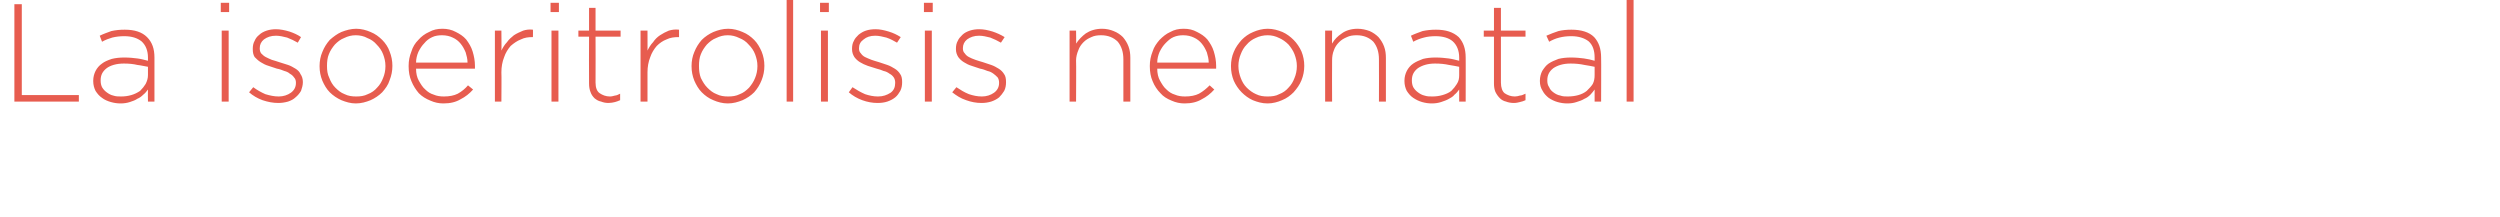 <?xml version="1.0" standalone="no"?><!DOCTYPE svg PUBLIC "-//W3C//DTD SVG 1.1//EN" "http://www.w3.org/Graphics/SVG/1.1/DTD/svg11.dtd"><svg xmlns="http://www.w3.org/2000/svg" version="1.1" width="539px" height="46.8px" viewBox="0 0 539 46.8">  <desc>La isoeritrolisis neonatal</desc>  <defs/>  <g id="Polygon73062">    <path d="M 3.1 0.9 L 4.7 0.9 L 4.7 20.5 L 17 20.5 L 17 21.9 L 3.1 21.9 L 3.1 0.9 Z M 26.1 20.8 C 26.9 20.8 27.6 20.7 28.3 20.5 C 29 20.3 29.6 20 30.2 19.6 C 30.7 19.1 31.1 18.6 31.4 18.1 C 31.7 17.5 31.9 16.9 31.9 16.2 C 31.9 16.2 31.9 14.4 31.9 14.4 C 31.2 14.3 30.5 14.1 29.6 14 C 28.8 13.8 27.8 13.7 26.7 13.7 C 25.1 13.7 23.8 14.1 23 14.7 C 22.1 15.4 21.7 16.2 21.7 17.3 C 21.7 17.3 21.7 17.4 21.7 17.4 C 21.7 17.9 21.8 18.4 22 18.8 C 22.3 19.3 22.6 19.6 23 19.9 C 23.4 20.2 23.9 20.5 24.4 20.6 C 25 20.8 25.5 20.8 26.1 20.8 Z M 26 22.3 C 25.3 22.3 24.6 22.2 23.9 22 C 23.2 21.8 22.5 21.5 22 21.1 C 21.4 20.7 21 20.2 20.6 19.6 C 20.3 19 20.1 18.3 20.1 17.5 C 20.1 17.5 20.1 17.4 20.1 17.4 C 20.1 16.6 20.3 15.9 20.6 15.3 C 20.9 14.7 21.4 14.1 22 13.7 C 22.5 13.3 23.2 13 24.1 12.7 C 24.9 12.5 25.8 12.4 26.8 12.4 C 27.9 12.4 28.8 12.5 29.6 12.6 C 30.4 12.7 31.1 12.9 31.9 13.1 C 31.9 13.1 31.9 12.4 31.9 12.4 C 31.9 10.9 31.4 9.7 30.5 8.9 C 29.6 8.2 28.4 7.8 26.8 7.8 C 25.9 7.8 25 7.9 24.2 8.1 C 23.5 8.3 22.7 8.6 22 9 C 22 9 21.5 7.7 21.5 7.7 C 22.3 7.3 23.2 7 24 6.7 C 24.9 6.5 25.8 6.4 26.9 6.4 C 29 6.4 30.6 6.9 31.7 8 C 32.8 9.1 33.3 10.5 33.3 12.4 C 33.3 12.36 33.3 21.9 33.3 21.9 L 31.9 21.9 C 31.9 21.9 31.86 19.35 31.9 19.3 C 31.6 19.7 31.3 20.1 30.9 20.4 C 30.5 20.8 30.1 21.1 29.6 21.3 C 29.2 21.6 28.6 21.8 28 22 C 27.4 22.2 26.7 22.3 26 22.3 Z M 47.8 6.6 L 49.3 6.6 L 49.3 21.9 L 47.8 21.9 L 47.8 6.6 Z M 47.6 0.6 L 49.4 0.6 L 49.4 2.6 L 47.6 2.6 L 47.6 0.6 Z M 60 22.2 C 58.9 22.2 57.8 22 56.6 21.6 C 55.5 21.2 54.5 20.6 53.7 19.9 C 53.7 19.9 54.6 18.8 54.6 18.8 C 55.4 19.4 56.3 19.9 57.2 20.3 C 58.2 20.6 59.1 20.8 60.1 20.8 C 61.1 20.8 62 20.5 62.7 20 C 63.4 19.5 63.8 18.8 63.8 17.9 C 63.8 17.9 63.8 17.8 63.8 17.8 C 63.8 17.4 63.7 17 63.4 16.7 C 63.2 16.4 62.9 16.1 62.5 15.9 C 62.2 15.6 61.7 15.4 61.3 15.3 C 60.8 15.1 60.3 14.9 59.7 14.8 C 59.1 14.6 58.5 14.4 57.9 14.2 C 57.2 14 56.7 13.7 56.2 13.4 C 55.7 13.1 55.3 12.7 54.9 12.3 C 54.6 11.8 54.5 11.3 54.5 10.6 C 54.5 10.6 54.5 10.5 54.5 10.5 C 54.5 9.9 54.6 9.3 54.9 8.8 C 55.1 8.3 55.4 7.9 55.9 7.5 C 56.3 7.1 56.9 6.8 57.5 6.6 C 58.1 6.4 58.8 6.3 59.5 6.3 C 60.4 6.3 61.4 6.5 62.4 6.8 C 63.3 7.1 64.2 7.5 64.9 8 C 64.9 8 64.2 9.2 64.2 9.2 C 63.5 8.8 62.7 8.4 61.9 8.1 C 61.1 7.9 60.3 7.7 59.5 7.7 C 58.4 7.7 57.6 8 56.9 8.5 C 56.3 9 56 9.6 56 10.4 C 56 10.4 56 10.4 56 10.4 C 56 10.9 56.1 11.2 56.3 11.5 C 56.6 11.8 56.9 12.1 57.3 12.3 C 57.7 12.5 58.1 12.7 58.6 12.9 C 59.2 13.1 59.7 13.2 60.2 13.4 C 60.9 13.6 61.5 13.8 62.1 14 C 62.7 14.2 63.2 14.5 63.7 14.8 C 64.2 15.1 64.6 15.5 64.8 16 C 65.1 16.4 65.3 17 65.3 17.7 C 65.3 17.7 65.3 17.7 65.3 17.7 C 65.3 18.4 65.1 19 64.9 19.6 C 64.6 20.1 64.2 20.6 63.7 21 C 63.3 21.4 62.7 21.7 62.1 21.9 C 61.4 22.1 60.7 22.2 60 22.2 Z M 76.8 20.8 C 77.7 20.8 78.5 20.7 79.3 20.3 C 80.1 20 80.8 19.5 81.3 18.9 C 81.9 18.3 82.3 17.6 82.6 16.8 C 82.9 16.1 83.1 15.2 83.1 14.3 C 83.1 14.3 83.1 14.2 83.1 14.2 C 83.1 13.3 82.9 12.5 82.6 11.7 C 82.3 10.9 81.8 10.2 81.2 9.6 C 80.7 9 80 8.5 79.2 8.2 C 78.5 7.8 77.6 7.6 76.7 7.6 C 75.8 7.6 75 7.8 74.2 8.2 C 73.4 8.5 72.8 9 72.2 9.6 C 71.7 10.2 71.2 10.9 70.9 11.7 C 70.6 12.4 70.5 13.3 70.5 14.2 C 70.5 14.2 70.5 14.2 70.5 14.2 C 70.5 15.2 70.6 16 71 16.8 C 71.3 17.6 71.7 18.3 72.3 18.9 C 72.9 19.5 73.5 20 74.3 20.3 C 75.1 20.7 75.9 20.8 76.8 20.8 Z M 76.7 22.3 C 75.6 22.3 74.6 22 73.6 21.6 C 72.7 21.2 71.8 20.6 71.1 19.9 C 70.4 19.2 69.9 18.3 69.5 17.4 C 69.1 16.4 68.9 15.4 68.9 14.3 C 68.9 14.3 68.9 14.2 68.9 14.2 C 68.9 13.2 69.1 12.1 69.5 11.2 C 69.9 10.2 70.4 9.4 71.1 8.6 C 71.9 7.9 72.7 7.3 73.6 6.9 C 74.6 6.5 75.7 6.2 76.8 6.2 C 77.9 6.2 79 6.5 79.9 6.9 C 80.9 7.3 81.7 7.9 82.4 8.6 C 83.1 9.3 83.7 10.2 84 11.1 C 84.4 12.1 84.6 13.1 84.6 14.2 C 84.6 14.2 84.6 14.2 84.6 14.2 C 84.6 15.3 84.4 16.3 84 17.3 C 83.7 18.3 83.1 19.1 82.4 19.9 C 81.7 20.6 80.8 21.2 79.9 21.6 C 78.9 22 77.9 22.3 76.7 22.3 Z M 100.8 13.5 C 100.8 12.7 100.6 12 100.4 11.3 C 100.1 10.6 99.8 10 99.3 9.4 C 98.9 8.9 98.3 8.4 97.6 8.1 C 97 7.8 96.2 7.6 95.3 7.6 C 94.6 7.6 93.8 7.7 93.2 8 C 92.5 8.3 91.9 8.8 91.5 9.3 C 91 9.8 90.6 10.4 90.2 11.2 C 89.9 11.9 89.7 12.7 89.7 13.5 C 89.7 13.5 100.8 13.5 100.8 13.5 Z M 95.6 22.3 C 94.6 22.3 93.7 22.1 92.8 21.7 C 91.8 21.3 91 20.8 90.3 20.1 C 89.7 19.4 89.1 18.5 88.7 17.5 C 88.3 16.6 88.1 15.5 88.1 14.3 C 88.1 14.3 88.1 14.2 88.1 14.2 C 88.1 13.1 88.3 12.1 88.7 11.1 C 89 10.1 89.5 9.3 90.2 8.6 C 90.8 7.9 91.6 7.3 92.5 6.9 C 93.4 6.4 94.3 6.2 95.4 6.2 C 96.4 6.2 97.4 6.4 98.3 6.9 C 99.1 7.3 99.9 7.8 100.5 8.5 C 101.1 9.3 101.6 10.1 101.9 11.1 C 102.2 12.1 102.4 13.1 102.4 14.2 C 102.4 14.4 102.4 14.5 102.4 14.6 C 102.4 14.6 102.4 14.7 102.4 14.8 C 102.4 14.8 89.7 14.8 89.7 14.8 C 89.7 15.8 89.9 16.7 90.3 17.4 C 90.7 18.1 91.1 18.8 91.7 19.3 C 92.2 19.8 92.8 20.2 93.5 20.4 C 94.2 20.7 94.9 20.8 95.7 20.8 C 96.9 20.8 97.9 20.6 98.7 20.2 C 99.6 19.7 100.3 19.1 100.9 18.4 C 100.9 18.4 102 19.3 102 19.3 C 101.2 20.2 100.3 20.9 99.3 21.4 C 98.3 22 97.1 22.3 95.6 22.3 Z M 106.7 6.6 L 108.1 6.6 C 108.1 6.6 108.15 10.95 108.1 10.9 C 108.4 10.3 108.8 9.6 109.3 9.1 C 109.7 8.5 110.3 8 110.8 7.6 C 111.4 7.2 112.1 6.9 112.8 6.6 C 113.4 6.4 114.2 6.3 114.9 6.4 C 114.93 6.36 114.9 8 114.9 8 C 114.9 8 114.78 7.98 114.8 8 C 113.9 8 113.1 8.1 112.3 8.5 C 111.5 8.8 110.8 9.3 110.1 9.9 C 109.5 10.6 109 11.4 108.7 12.3 C 108.3 13.3 108.1 14.4 108.1 15.6 C 108.15 15.63 108.1 21.9 108.1 21.9 L 106.7 21.9 L 106.7 6.6 Z M 118.9 6.6 L 120.4 6.6 L 120.4 21.9 L 118.9 21.9 L 118.9 6.6 Z M 118.7 0.6 L 120.5 0.6 L 120.5 2.6 L 118.7 2.6 L 118.7 0.6 Z M 131.2 22.2 C 130.6 22.2 130.1 22.1 129.6 21.9 C 129 21.8 128.6 21.5 128.2 21.2 C 127.8 20.8 127.5 20.4 127.3 19.8 C 127.1 19.3 127 18.7 127 18 C 126.96 17.97 127 7.9 127 7.9 L 124.7 7.9 L 124.7 6.6 L 127 6.6 L 127 1.7 L 128.4 1.7 L 128.4 6.6 L 133.8 6.6 L 133.8 7.9 L 128.4 7.9 C 128.4 7.9 128.43 17.8 128.4 17.8 C 128.4 18.9 128.7 19.7 129.3 20.1 C 129.9 20.5 130.6 20.8 131.5 20.8 C 131.9 20.8 132.2 20.7 132.6 20.6 C 132.9 20.6 133.3 20.4 133.7 20.2 C 133.7 20.2 133.7 21.6 133.7 21.6 C 133.3 21.8 132.9 21.9 132.6 22 C 132.2 22.1 131.7 22.2 131.2 22.2 Z M 138.1 6.6 L 139.6 6.6 C 139.6 6.6 139.62 10.95 139.6 10.9 C 139.9 10.3 140.3 9.6 140.8 9.1 C 141.2 8.5 141.7 8 142.3 7.6 C 142.9 7.2 143.5 6.9 144.2 6.6 C 144.9 6.4 145.6 6.3 146.4 6.4 C 146.4 6.36 146.4 8 146.4 8 C 146.4 8 146.25 7.98 146.2 8 C 145.4 8 144.5 8.1 143.7 8.5 C 142.9 8.8 142.2 9.3 141.6 9.9 C 141 10.6 140.5 11.4 140.2 12.3 C 139.8 13.3 139.6 14.4 139.6 15.6 C 139.62 15.63 139.6 21.9 139.6 21.9 L 138.1 21.9 L 138.1 6.6 Z M 157 20.8 C 157.9 20.8 158.7 20.7 159.5 20.3 C 160.3 20 160.9 19.5 161.5 18.9 C 162 18.3 162.5 17.6 162.8 16.8 C 163.1 16.1 163.3 15.2 163.3 14.3 C 163.3 14.3 163.3 14.2 163.3 14.2 C 163.3 13.3 163.1 12.5 162.8 11.7 C 162.5 10.9 162 10.2 161.4 9.6 C 160.9 9 160.2 8.5 159.4 8.2 C 158.6 7.8 157.8 7.6 156.9 7.6 C 156 7.6 155.2 7.8 154.4 8.2 C 153.6 8.5 153 9 152.4 9.6 C 151.9 10.2 151.4 10.9 151.1 11.7 C 150.8 12.4 150.7 13.3 150.7 14.2 C 150.7 14.2 150.7 14.2 150.7 14.2 C 150.7 15.2 150.8 16 151.1 16.8 C 151.5 17.6 151.9 18.3 152.5 18.9 C 153.1 19.5 153.7 20 154.5 20.3 C 155.3 20.7 156.1 20.8 157 20.8 Z M 156.9 22.3 C 155.8 22.3 154.7 22 153.8 21.6 C 152.8 21.2 152 20.6 151.3 19.9 C 150.6 19.2 150.1 18.3 149.7 17.4 C 149.3 16.4 149.1 15.4 149.1 14.3 C 149.1 14.3 149.1 14.2 149.1 14.2 C 149.1 13.2 149.3 12.1 149.7 11.2 C 150.1 10.2 150.6 9.4 151.3 8.6 C 152 7.9 152.9 7.3 153.8 6.9 C 154.8 6.5 155.8 6.2 157 6.2 C 158.1 6.2 159.2 6.5 160.1 6.9 C 161.1 7.3 161.9 7.9 162.6 8.6 C 163.3 9.3 163.8 10.2 164.2 11.1 C 164.6 12.1 164.8 13.1 164.8 14.2 C 164.8 14.2 164.8 14.2 164.8 14.2 C 164.8 15.3 164.6 16.3 164.2 17.3 C 163.8 18.3 163.3 19.1 162.6 19.9 C 161.9 20.6 161 21.2 160.1 21.6 C 159.1 22 158.1 22.3 156.9 22.3 Z M 169.6 0 L 171 0 L 171 21.9 L 169.6 21.9 L 169.6 0 Z M 177 6.6 L 178.5 6.6 L 178.5 21.9 L 177 21.9 L 177 6.6 Z M 176.8 0.6 L 178.7 0.6 L 178.7 2.6 L 176.8 2.6 L 176.8 0.6 Z M 189.2 22.2 C 188.1 22.2 187 22 185.9 21.6 C 184.8 21.2 183.8 20.6 183 19.9 C 183 19.9 183.8 18.8 183.8 18.8 C 184.7 19.4 185.6 19.9 186.5 20.3 C 187.4 20.6 188.3 20.8 189.3 20.8 C 190.4 20.8 191.2 20.5 192 20 C 192.7 19.5 193 18.8 193 17.9 C 193 17.9 193 17.8 193 17.8 C 193 17.4 192.9 17 192.7 16.7 C 192.5 16.4 192.2 16.1 191.8 15.9 C 191.4 15.6 191 15.4 190.5 15.3 C 190 15.1 189.5 14.9 189 14.8 C 188.3 14.6 187.7 14.4 187.1 14.2 C 186.5 14 185.9 13.7 185.4 13.4 C 184.9 13.1 184.5 12.7 184.2 12.3 C 183.9 11.8 183.7 11.3 183.7 10.6 C 183.7 10.6 183.7 10.5 183.7 10.5 C 183.7 9.9 183.8 9.3 184.1 8.8 C 184.3 8.3 184.7 7.9 185.1 7.5 C 185.6 7.1 186.1 6.8 186.7 6.6 C 187.3 6.4 188 6.3 188.8 6.3 C 189.7 6.3 190.6 6.5 191.6 6.8 C 192.6 7.1 193.4 7.5 194.2 8 C 194.2 8 193.4 9.2 193.4 9.2 C 192.7 8.8 192 8.4 191.1 8.1 C 190.3 7.9 189.5 7.7 188.7 7.7 C 187.6 7.7 186.8 8 186.2 8.5 C 185.5 9 185.2 9.6 185.2 10.4 C 185.2 10.4 185.2 10.4 185.2 10.4 C 185.2 10.9 185.3 11.2 185.6 11.5 C 185.8 11.8 186.1 12.1 186.5 12.3 C 186.9 12.5 187.4 12.7 187.9 12.9 C 188.4 13.1 188.9 13.2 189.5 13.4 C 190.1 13.6 190.7 13.8 191.3 14 C 191.9 14.2 192.4 14.5 192.9 14.8 C 193.4 15.1 193.8 15.5 194.1 16 C 194.4 16.4 194.5 17 194.5 17.7 C 194.5 17.7 194.5 17.7 194.5 17.7 C 194.5 18.4 194.4 19 194.1 19.6 C 193.8 20.1 193.5 20.6 193 21 C 192.5 21.4 191.9 21.7 191.3 21.9 C 190.7 22.1 190 22.2 189.2 22.2 Z M 199.4 6.6 L 200.9 6.6 L 200.9 21.9 L 199.4 21.9 L 199.4 6.6 Z M 199.2 0.6 L 201.1 0.6 L 201.1 2.6 L 199.2 2.6 L 199.2 0.6 Z M 211.6 22.2 C 210.5 22.2 209.4 22 208.3 21.6 C 207.1 21.2 206.2 20.6 205.3 19.9 C 205.3 19.9 206.2 18.8 206.2 18.8 C 207.1 19.4 207.9 19.9 208.9 20.3 C 209.8 20.6 210.7 20.8 211.7 20.8 C 212.7 20.8 213.6 20.5 214.3 20 C 215 19.5 215.4 18.8 215.4 17.9 C 215.4 17.9 215.4 17.8 215.4 17.8 C 215.4 17.4 215.3 17 215.1 16.7 C 214.8 16.4 214.5 16.1 214.2 15.9 C 213.8 15.6 213.4 15.4 212.9 15.3 C 212.4 15.1 211.9 14.9 211.3 14.8 C 210.7 14.6 210.1 14.4 209.5 14.2 C 208.8 14 208.3 13.7 207.8 13.4 C 207.3 13.1 206.9 12.7 206.6 12.3 C 206.3 11.8 206.1 11.3 206.1 10.6 C 206.1 10.6 206.1 10.5 206.1 10.5 C 206.1 9.9 206.2 9.3 206.5 8.8 C 206.7 8.3 207.1 7.9 207.5 7.5 C 207.9 7.1 208.5 6.8 209.1 6.6 C 209.7 6.4 210.4 6.3 211.1 6.3 C 212.1 6.3 213 6.5 214 6.8 C 214.9 7.1 215.8 7.5 216.6 8 C 216.6 8 215.8 9.2 215.8 9.2 C 215.1 8.8 214.3 8.4 213.5 8.1 C 212.7 7.9 211.9 7.7 211.1 7.7 C 210 7.7 209.2 8 208.5 8.5 C 207.9 9 207.6 9.6 207.6 10.4 C 207.6 10.4 207.6 10.4 207.6 10.4 C 207.6 10.9 207.7 11.2 208 11.5 C 208.2 11.8 208.5 12.1 208.9 12.3 C 209.3 12.5 209.7 12.7 210.3 12.9 C 210.8 13.1 211.3 13.2 211.9 13.4 C 212.5 13.6 213.1 13.8 213.7 14 C 214.3 14.2 214.8 14.5 215.3 14.8 C 215.8 15.1 216.2 15.5 216.5 16 C 216.8 16.4 216.9 17 216.9 17.7 C 216.9 17.7 216.9 17.7 216.9 17.7 C 216.9 18.4 216.8 19 216.5 19.6 C 216.2 20.1 215.8 20.6 215.4 21 C 214.9 21.4 214.3 21.7 213.7 21.9 C 213 22.1 212.4 22.2 211.6 22.2 Z M 230.6 6.6 L 232 6.6 C 232 6.6 232.05 9.45 232 9.4 C 232.6 8.5 233.3 7.8 234.1 7.2 C 235 6.6 236.2 6.2 237.6 6.2 C 238.5 6.2 239.4 6.4 240.1 6.7 C 240.9 7 241.6 7.5 242.1 8 C 242.6 8.6 243 9.2 243.3 10 C 243.6 10.8 243.7 11.6 243.7 12.5 C 243.69 12.54 243.7 21.9 243.7 21.9 L 242.2 21.9 C 242.2 21.9 242.22 12.81 242.2 12.8 C 242.2 11.2 241.8 10 241 9 C 240.1 8.1 238.9 7.6 237.4 7.6 C 236.6 7.6 235.9 7.7 235.3 8 C 234.6 8.3 234.1 8.6 233.6 9.1 C 233.1 9.6 232.7 10.2 232.5 10.8 C 232.2 11.5 232 12.3 232 13 C 232.05 13.05 232 21.9 232 21.9 L 230.6 21.9 L 230.6 6.6 Z M 260.6 13.5 C 260.6 12.7 260.4 12 260.2 11.3 C 259.9 10.6 259.6 10 259.1 9.4 C 258.7 8.9 258.1 8.4 257.4 8.1 C 256.8 7.8 256 7.6 255.1 7.6 C 254.4 7.6 253.7 7.7 253 8 C 252.3 8.3 251.8 8.8 251.3 9.3 C 250.8 9.8 250.4 10.4 250 11.2 C 249.7 11.9 249.5 12.7 249.5 13.5 C 249.5 13.5 260.6 13.5 260.6 13.5 Z M 255.4 22.3 C 254.4 22.3 253.5 22.1 252.6 21.7 C 251.6 21.3 250.8 20.8 250.2 20.1 C 249.5 19.4 248.9 18.5 248.5 17.5 C 248.1 16.6 247.9 15.5 247.9 14.3 C 247.9 14.3 247.9 14.2 247.9 14.2 C 247.9 13.1 248.1 12.1 248.5 11.1 C 248.8 10.1 249.4 9.3 250 8.6 C 250.7 7.9 251.4 7.3 252.3 6.9 C 253.2 6.4 254.1 6.2 255.2 6.2 C 256.3 6.2 257.2 6.4 258.1 6.9 C 258.9 7.3 259.7 7.8 260.3 8.5 C 260.9 9.3 261.4 10.1 261.7 11.1 C 262 12.1 262.2 13.1 262.2 14.2 C 262.2 14.4 262.2 14.5 262.2 14.6 C 262.2 14.6 262.2 14.7 262.2 14.8 C 262.2 14.8 249.5 14.8 249.5 14.8 C 249.5 15.8 249.7 16.7 250.1 17.4 C 250.5 18.1 250.9 18.8 251.5 19.3 C 252 19.8 252.6 20.2 253.3 20.4 C 254 20.7 254.7 20.8 255.5 20.8 C 256.7 20.8 257.7 20.6 258.5 20.2 C 259.4 19.7 260.1 19.1 260.8 18.4 C 260.8 18.4 261.8 19.3 261.8 19.3 C 261 20.2 260.1 20.9 259.1 21.4 C 258.1 22 256.9 22.3 255.4 22.3 Z M 273.3 20.8 C 274.2 20.8 275.1 20.7 275.8 20.3 C 276.6 20 277.3 19.5 277.8 18.9 C 278.4 18.3 278.8 17.6 279.1 16.8 C 279.4 16.1 279.6 15.2 279.6 14.3 C 279.6 14.3 279.6 14.2 279.6 14.2 C 279.6 13.3 279.4 12.5 279.1 11.7 C 278.8 10.9 278.3 10.2 277.8 9.6 C 277.2 9 276.5 8.5 275.8 8.2 C 275 7.8 274.2 7.6 273.3 7.6 C 272.4 7.6 271.5 7.8 270.7 8.2 C 270 8.5 269.3 9 268.8 9.6 C 268.2 10.2 267.8 10.9 267.5 11.7 C 267.2 12.4 267 13.3 267 14.2 C 267 14.2 267 14.2 267 14.2 C 267 15.2 267.2 16 267.5 16.8 C 267.8 17.6 268.2 18.3 268.8 18.9 C 269.4 19.5 270.1 20 270.8 20.3 C 271.6 20.7 272.4 20.8 273.3 20.8 Z M 273.3 22.3 C 272.1 22.3 271.1 22 270.1 21.6 C 269.2 21.2 268.4 20.6 267.7 19.9 C 267 19.2 266.4 18.3 266 17.4 C 265.6 16.4 265.4 15.4 265.4 14.3 C 265.4 14.3 265.4 14.2 265.4 14.2 C 265.4 13.2 265.6 12.1 266 11.2 C 266.4 10.2 267 9.4 267.7 8.6 C 268.4 7.9 269.2 7.3 270.2 6.9 C 271.1 6.5 272.2 6.2 273.3 6.2 C 274.5 6.2 275.5 6.5 276.5 6.9 C 277.4 7.3 278.2 7.9 278.9 8.6 C 279.6 9.3 280.2 10.2 280.6 11.1 C 281 12.1 281.2 13.1 281.2 14.2 C 281.2 14.2 281.2 14.2 281.2 14.2 C 281.2 15.3 281 16.3 280.6 17.3 C 280.2 18.3 279.6 19.1 278.9 19.9 C 278.2 20.6 277.4 21.2 276.4 21.6 C 275.5 22 274.4 22.3 273.3 22.3 Z M 285.7 6.6 L 287.2 6.6 C 287.2 6.6 287.16 9.45 287.2 9.4 C 287.7 8.5 288.4 7.8 289.3 7.2 C 290.1 6.6 291.3 6.2 292.7 6.2 C 293.6 6.2 294.5 6.4 295.3 6.7 C 296 7 296.7 7.5 297.2 8 C 297.7 8.6 298.1 9.2 298.4 10 C 298.7 10.8 298.8 11.6 298.8 12.5 C 298.8 12.54 298.8 21.9 298.8 21.9 L 297.3 21.9 C 297.3 21.9 297.33 12.81 297.3 12.8 C 297.3 11.2 296.9 10 296.1 9 C 295.2 8.1 294 7.6 292.5 7.6 C 291.7 7.6 291 7.7 290.4 8 C 289.7 8.3 289.2 8.6 288.7 9.1 C 288.2 9.6 287.8 10.2 287.6 10.8 C 287.3 11.5 287.2 12.3 287.2 13 C 287.16 13.05 287.2 21.9 287.2 21.9 L 285.7 21.9 L 285.7 6.6 Z M 308.8 20.8 C 309.6 20.8 310.3 20.7 311 20.5 C 311.7 20.3 312.4 20 312.9 19.6 C 313.4 19.1 313.8 18.6 314.1 18.1 C 314.5 17.5 314.6 16.9 314.6 16.2 C 314.6 16.2 314.6 14.4 314.6 14.4 C 314 14.3 313.2 14.1 312.4 14 C 311.5 13.8 310.5 13.7 309.4 13.7 C 307.8 13.7 306.6 14.1 305.7 14.7 C 304.8 15.4 304.4 16.2 304.4 17.3 C 304.4 17.3 304.4 17.4 304.4 17.4 C 304.4 17.9 304.5 18.4 304.7 18.8 C 305 19.3 305.3 19.6 305.7 19.9 C 306.1 20.2 306.6 20.5 307.1 20.6 C 307.7 20.8 308.2 20.8 308.8 20.8 Z M 308.7 22.3 C 308 22.3 307.3 22.2 306.6 22 C 305.9 21.8 305.3 21.5 304.7 21.1 C 304.1 20.7 303.7 20.2 303.3 19.6 C 303 19 302.8 18.3 302.8 17.5 C 302.8 17.5 302.8 17.4 302.8 17.4 C 302.8 16.6 303 15.9 303.3 15.3 C 303.6 14.7 304.1 14.1 304.7 13.7 C 305.3 13.3 306 13 306.8 12.7 C 307.6 12.5 308.5 12.4 309.5 12.4 C 310.6 12.4 311.5 12.5 312.3 12.6 C 313.1 12.7 313.8 12.9 314.6 13.1 C 314.6 13.1 314.6 12.4 314.6 12.4 C 314.6 10.9 314.1 9.7 313.2 8.9 C 312.4 8.2 311.1 7.8 309.5 7.8 C 308.6 7.8 307.7 7.9 307 8.1 C 306.2 8.3 305.4 8.6 304.7 9 C 304.7 9 304.2 7.7 304.2 7.7 C 305 7.3 305.9 7 306.7 6.7 C 307.6 6.5 308.6 6.4 309.6 6.4 C 311.7 6.4 313.3 6.9 314.5 8 C 315.5 9.1 316 10.5 316 12.4 C 316.02 12.36 316 21.9 316 21.9 L 314.6 21.9 C 314.6 21.9 314.58 19.35 314.6 19.3 C 314.3 19.7 314 20.1 313.6 20.4 C 313.3 20.8 312.8 21.1 312.4 21.3 C 311.9 21.6 311.3 21.8 310.7 22 C 310.1 22.2 309.4 22.3 308.7 22.3 Z M 326.4 22.2 C 325.8 22.2 325.2 22.1 324.7 21.9 C 324.2 21.8 323.7 21.5 323.4 21.2 C 323 20.8 322.7 20.4 322.4 19.8 C 322.2 19.3 322.1 18.7 322.1 18 C 322.11 17.97 322.1 7.9 322.1 7.9 L 319.9 7.9 L 319.9 6.6 L 322.1 6.6 L 322.1 1.7 L 323.6 1.7 L 323.6 6.6 L 328.9 6.6 L 328.9 7.9 L 323.6 7.9 C 323.6 7.9 323.58 17.8 323.6 17.8 C 323.6 18.9 323.9 19.7 324.4 20.1 C 325 20.5 325.7 20.8 326.6 20.8 C 327 20.8 327.4 20.7 327.7 20.6 C 328.1 20.6 328.4 20.4 328.9 20.2 C 328.9 20.2 328.9 21.6 328.9 21.6 C 328.5 21.8 328.1 21.9 327.7 22 C 327.3 22.1 326.9 22.2 326.4 22.2 Z M 338 20.8 C 338.8 20.8 339.6 20.7 340.3 20.5 C 341 20.3 341.6 20 342.1 19.6 C 342.6 19.1 343.1 18.6 343.4 18.1 C 343.7 17.5 343.8 16.9 343.8 16.2 C 343.8 16.2 343.8 14.4 343.8 14.4 C 343.2 14.3 342.4 14.1 341.6 14 C 340.7 13.8 339.7 13.7 338.6 13.7 C 337 13.7 335.8 14.1 334.9 14.7 C 334 15.4 333.6 16.2 333.6 17.3 C 333.6 17.3 333.6 17.4 333.6 17.4 C 333.6 17.9 333.7 18.4 334 18.8 C 334.2 19.3 334.5 19.6 334.9 19.9 C 335.3 20.2 335.8 20.5 336.4 20.6 C 336.9 20.8 337.5 20.8 338 20.8 Z M 337.9 22.3 C 337.2 22.3 336.5 22.2 335.8 22 C 335.1 21.8 334.5 21.5 333.9 21.1 C 333.4 20.7 332.9 20.2 332.6 19.6 C 332.2 19 332 18.3 332 17.5 C 332 17.5 332 17.4 332 17.4 C 332 16.6 332.2 15.9 332.5 15.3 C 332.9 14.7 333.3 14.1 333.9 13.7 C 334.5 13.3 335.2 13 336 12.7 C 336.8 12.5 337.7 12.4 338.7 12.4 C 339.8 12.4 340.7 12.5 341.5 12.6 C 342.3 12.7 343.1 12.9 343.8 13.1 C 343.8 13.1 343.8 12.4 343.8 12.4 C 343.8 10.9 343.4 9.7 342.5 8.9 C 341.6 8.2 340.3 7.8 338.8 7.8 C 337.8 7.8 337 7.9 336.2 8.1 C 335.4 8.3 334.7 8.6 334 9 C 334 9 333.4 7.7 333.4 7.7 C 334.3 7.3 335.1 7 336 6.7 C 336.8 6.5 337.8 6.4 338.8 6.4 C 340.9 6.4 342.6 6.9 343.7 8 C 344.7 9.1 345.2 10.5 345.2 12.4 C 345.24 12.36 345.2 21.9 345.2 21.9 L 343.8 21.9 C 343.8 21.9 343.8 19.35 343.8 19.3 C 343.5 19.7 343.2 20.1 342.9 20.4 C 342.5 20.8 342.1 21.1 341.6 21.3 C 341.1 21.6 340.6 21.8 339.9 22 C 339.3 22.2 338.7 22.3 337.9 22.3 Z M 350.7 0 L 352.2 0 L 352.2 21.9 L 350.7 21.9 L 350.7 0 Z " stroke="none" fill="#e75c4f"/>  </g></svg>
